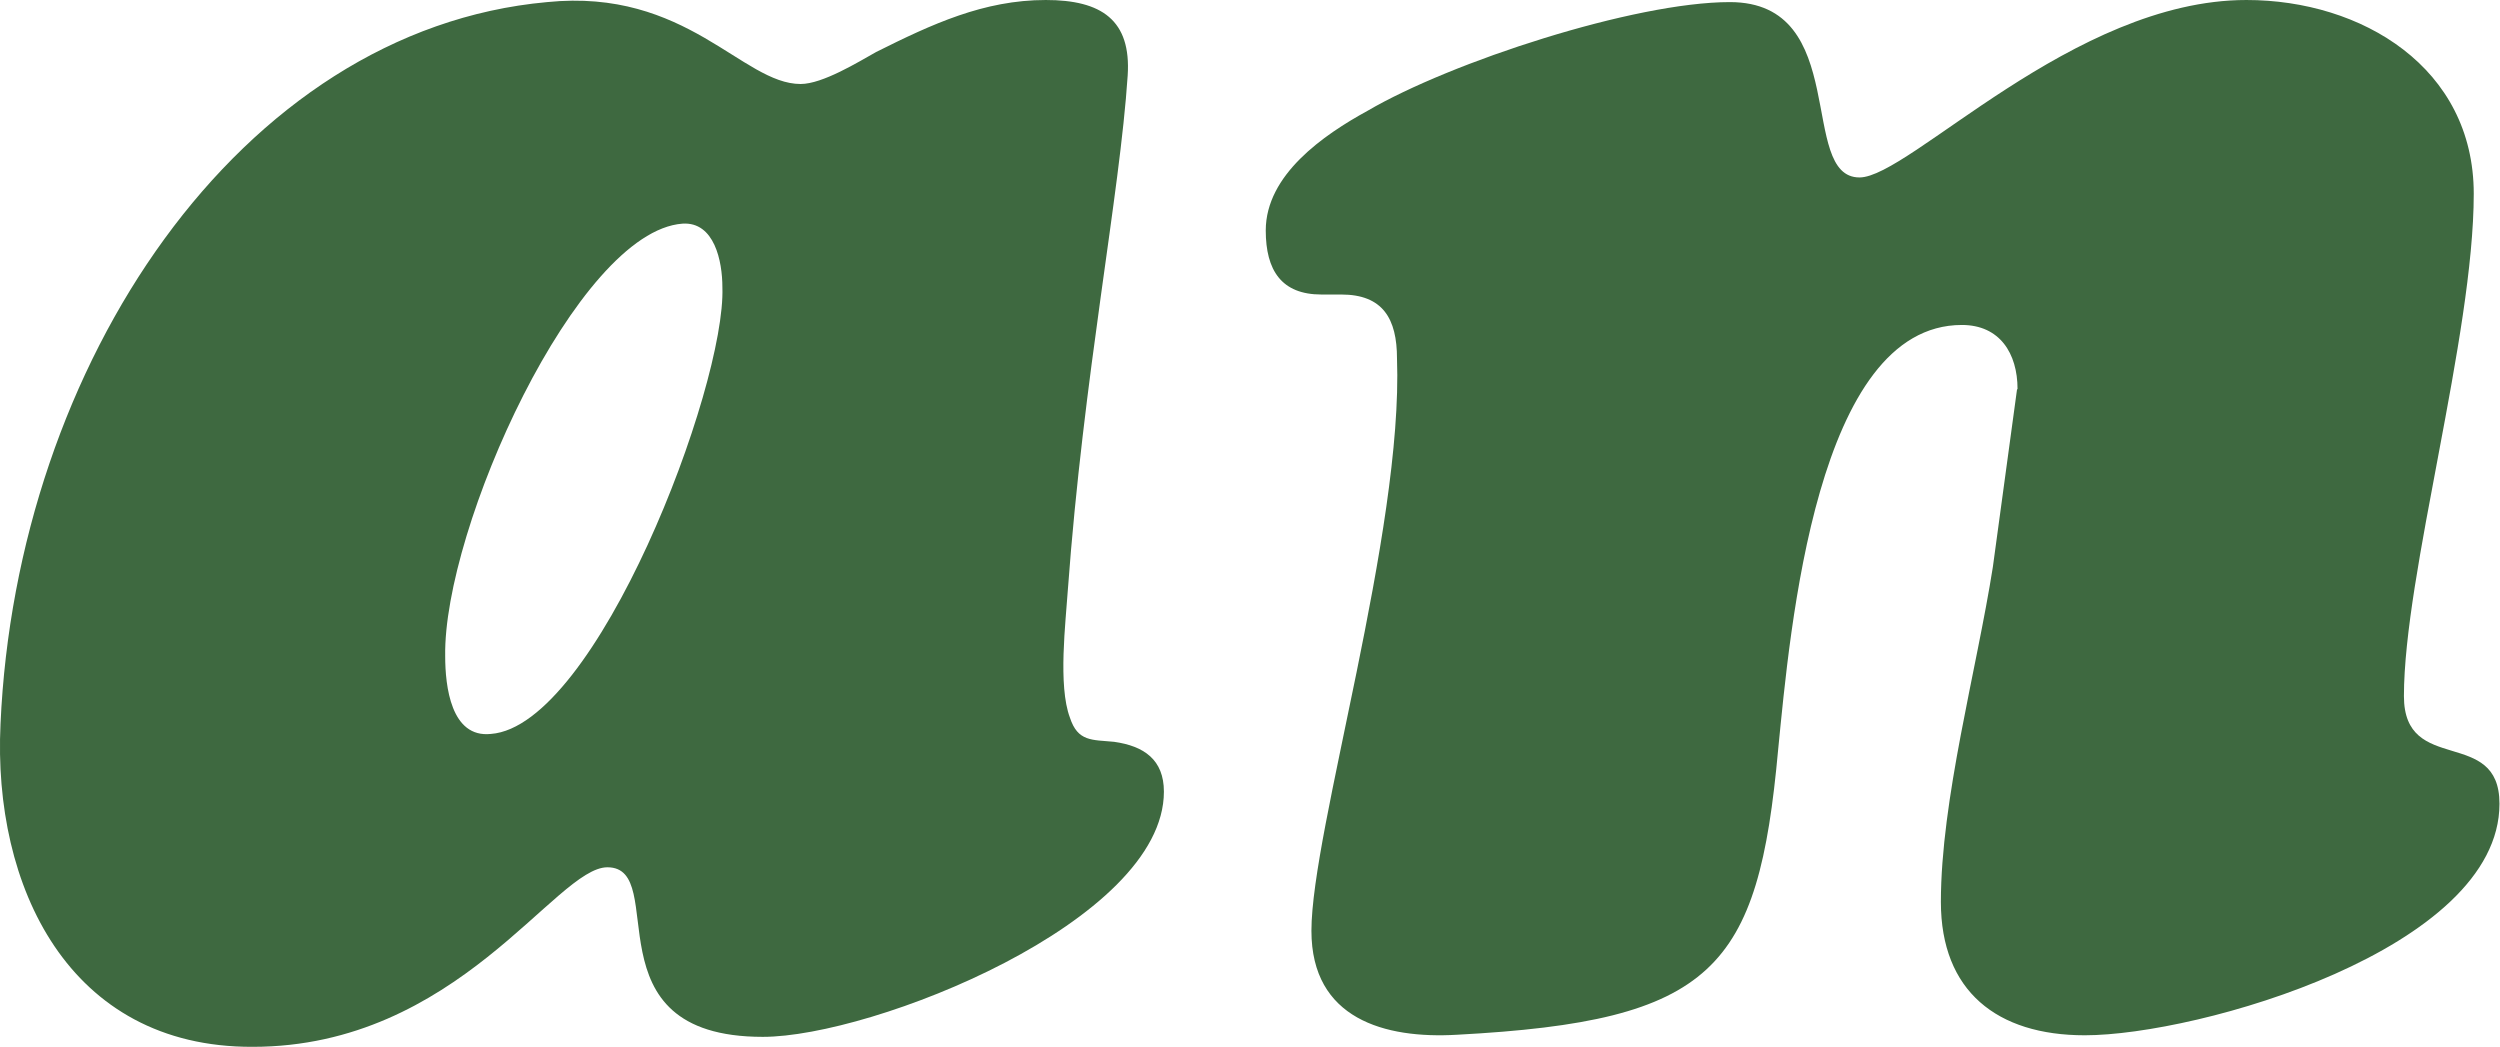 <?xml version="1.0" encoding="UTF-8"?><svg id="_レイヤー_2" xmlns="http://www.w3.org/2000/svg" viewBox="0 0 47.62 19.95"><defs><style>.cls-1{fill:#3e6940;}</style></defs><g id="_デザイン"><path class="cls-1" d="M21.48,1.44c-.15,2.28-.84,5.7-1.14,9.8-.04.61-.19,1.82.04,2.43.15.46.42.42.84.46.57.08.95.34.95.95,0,2.47-5.55,4.67-7.64,4.67-3.38,0-1.75-3.23-2.96-3.23-.99,0-2.85,3.42-6.76,3.42C1.3,19.95-.14,16.87.01,13.79.31,6.95,4.57.57,10.42.04c2.66-.27,3.72,1.56,4.83,1.56.42,0,1.1-.42,1.44-.61,1.06-.53,2.05-.99,3.23-.99,1.06,0,1.63.38,1.56,1.44ZM13.76,5.47c0-.49-.15-1.25-.76-1.21-2.01.15-4.56,5.81-4.52,8.24,0,.57.11,1.56.87,1.48,2.01-.15,4.48-6.61,4.41-8.51Z"/><path class="cls-1" d="M38.43,7.41c0-.68-.34-1.22-1.06-1.22-2.77,0-3.27,5.77-3.5,8.09-.38,4.18-1.22,5.17-6.12,5.43-1.37.08-2.77-.3-2.77-1.98,0-1.9,1.75-7.6,1.63-10.9,0-.76-.27-1.22-1.06-1.22h-.38c-.76,0-1.06-.46-1.06-1.22,0-1.06,1.1-1.82,1.94-2.28C27.64,1.18,31.13.04,32.95.04c2.32,0,1.29,3.34,2.47,3.34.95,0,4.07-3.38,7.37-3.38,2.2,0,4.33,1.29,4.33,3.69,0,2.7-1.33,7.26-1.33,9.57,0,1.52,1.82.57,1.82,2.05,0,2.77-5.74,4.41-7.9,4.41-1.67,0-2.74-.84-2.74-2.54,0-1.94.68-4.41.99-6.38l.46-3.38Z"/></g></svg>